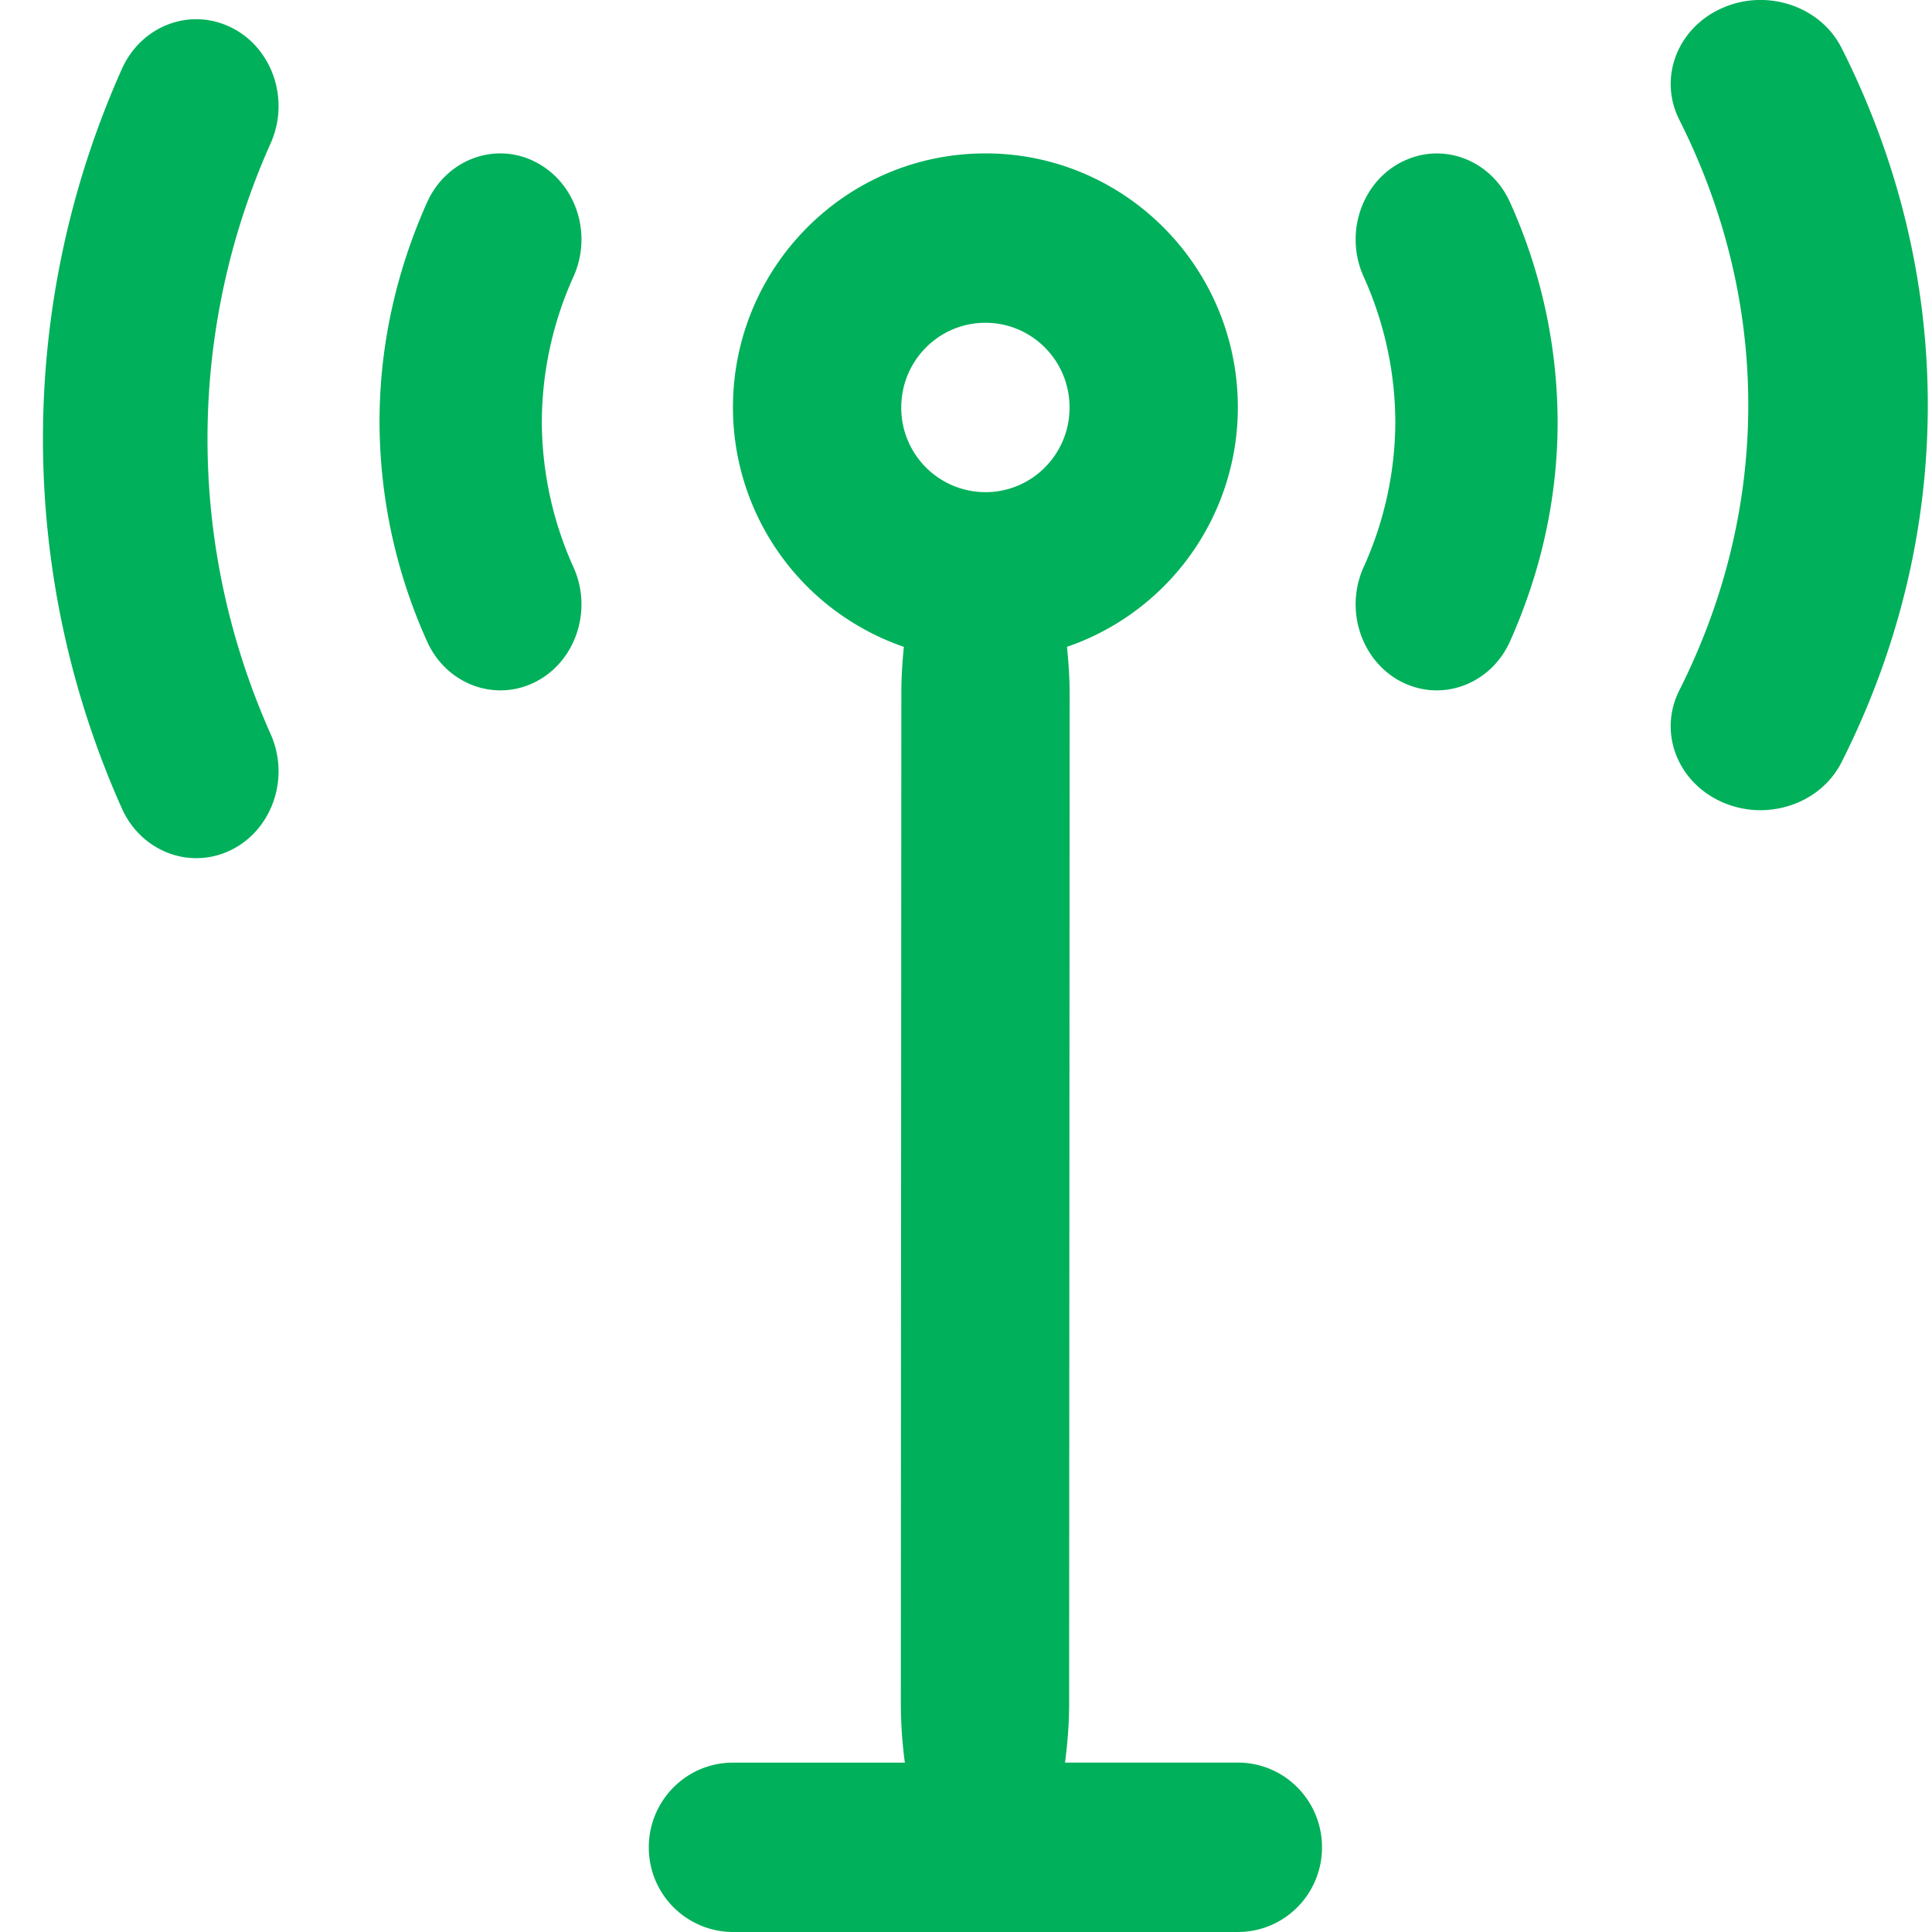 <svg xmlns="http://www.w3.org/2000/svg" width="45" height="45" viewBox="0 0 45 45">
    <path fill="#00B05A" fill-rule="evenodd" d="M22.956 11.464h-.004a1.965 1.965 0 0 1-1.96-1.973c0-1.09.876-1.973 1.96-1.973s1.96.882 1.96 1.973c0 1.091-.874 1.97-1.956 1.973m5.876 29.59c1.084 0 1.96.884 1.96 1.973 0 1.091-.876 1.973-1.96 1.973h-11.76a1.966 1.966 0 0 1-1.96-1.973c0-1.089.878-1.972 1.96-1.972h4.004a10.624 10.624 0 0 1-.094-1.377l.012-23.515c0-.379.023-.744.059-1.097a5.896 5.896 0 0 1-3.981-5.575c0-3.269 2.632-5.918 5.88-5.918 3.247 0 5.88 2.65 5.88 5.918a5.896 5.896 0 0 1-3.98 5.575c.036.357.062.724.062 1.109l-.012 23.514c0 .478-.04.932-.096 1.366h4.026zM5.389.642c.958.475 1.366 1.681.916 2.693a16.847 16.847 0 0 0-1.472 6.884c0 2.393.508 4.72 1.472 6.883.45 1.012.042 2.216-.916 2.693-.959.476-2.1.043-2.551-.967a21.091 21.091 0 0 1 0-17.22C3.288.598 4.43.164 5.388.642zm7.07 3.125c.946.472 1.348 1.663.904 2.664a8.278 8.278 0 0 0-.743 3.396 8.3 8.3 0 0 0 .743 3.397c.444 1 .04 2.193-.903 2.665-.945.47-2.072.042-2.516-.957A12.5 12.5 0 0 1 8.84 9.826c0-1.768.384-3.49 1.104-5.105.446-1.001 1.572-1.428 2.516-.955zm20.202 0c.943-.473 2.071-.045 2.515.956a12.495 12.495 0 0 1 1.104 5.104c0 1.77-.386 3.49-1.106 5.105-.444 1-1.57 1.427-2.515.957-.943-.473-1.347-1.666-.903-2.667a8.268 8.268 0 0 0 .744-3.395 8.29 8.29 0 0 0-.744-3.396c-.444-1.001-.04-2.194.905-2.665zM42.895 1.12c1.313 2.603 2.007 5.42 2.007 8.315 0 2.896-.694 5.712-2.007 8.315-.49.977-1.737 1.393-2.78.934-1.045-.46-1.493-1.624-1.002-2.601 1.052-2.087 1.608-4.338 1.608-6.648 0-2.312-.556-4.559-1.608-6.648-.49-.977-.043-2.141 1.002-2.6 1.043-.462 2.29-.042 2.78.933z"/>
</svg>
